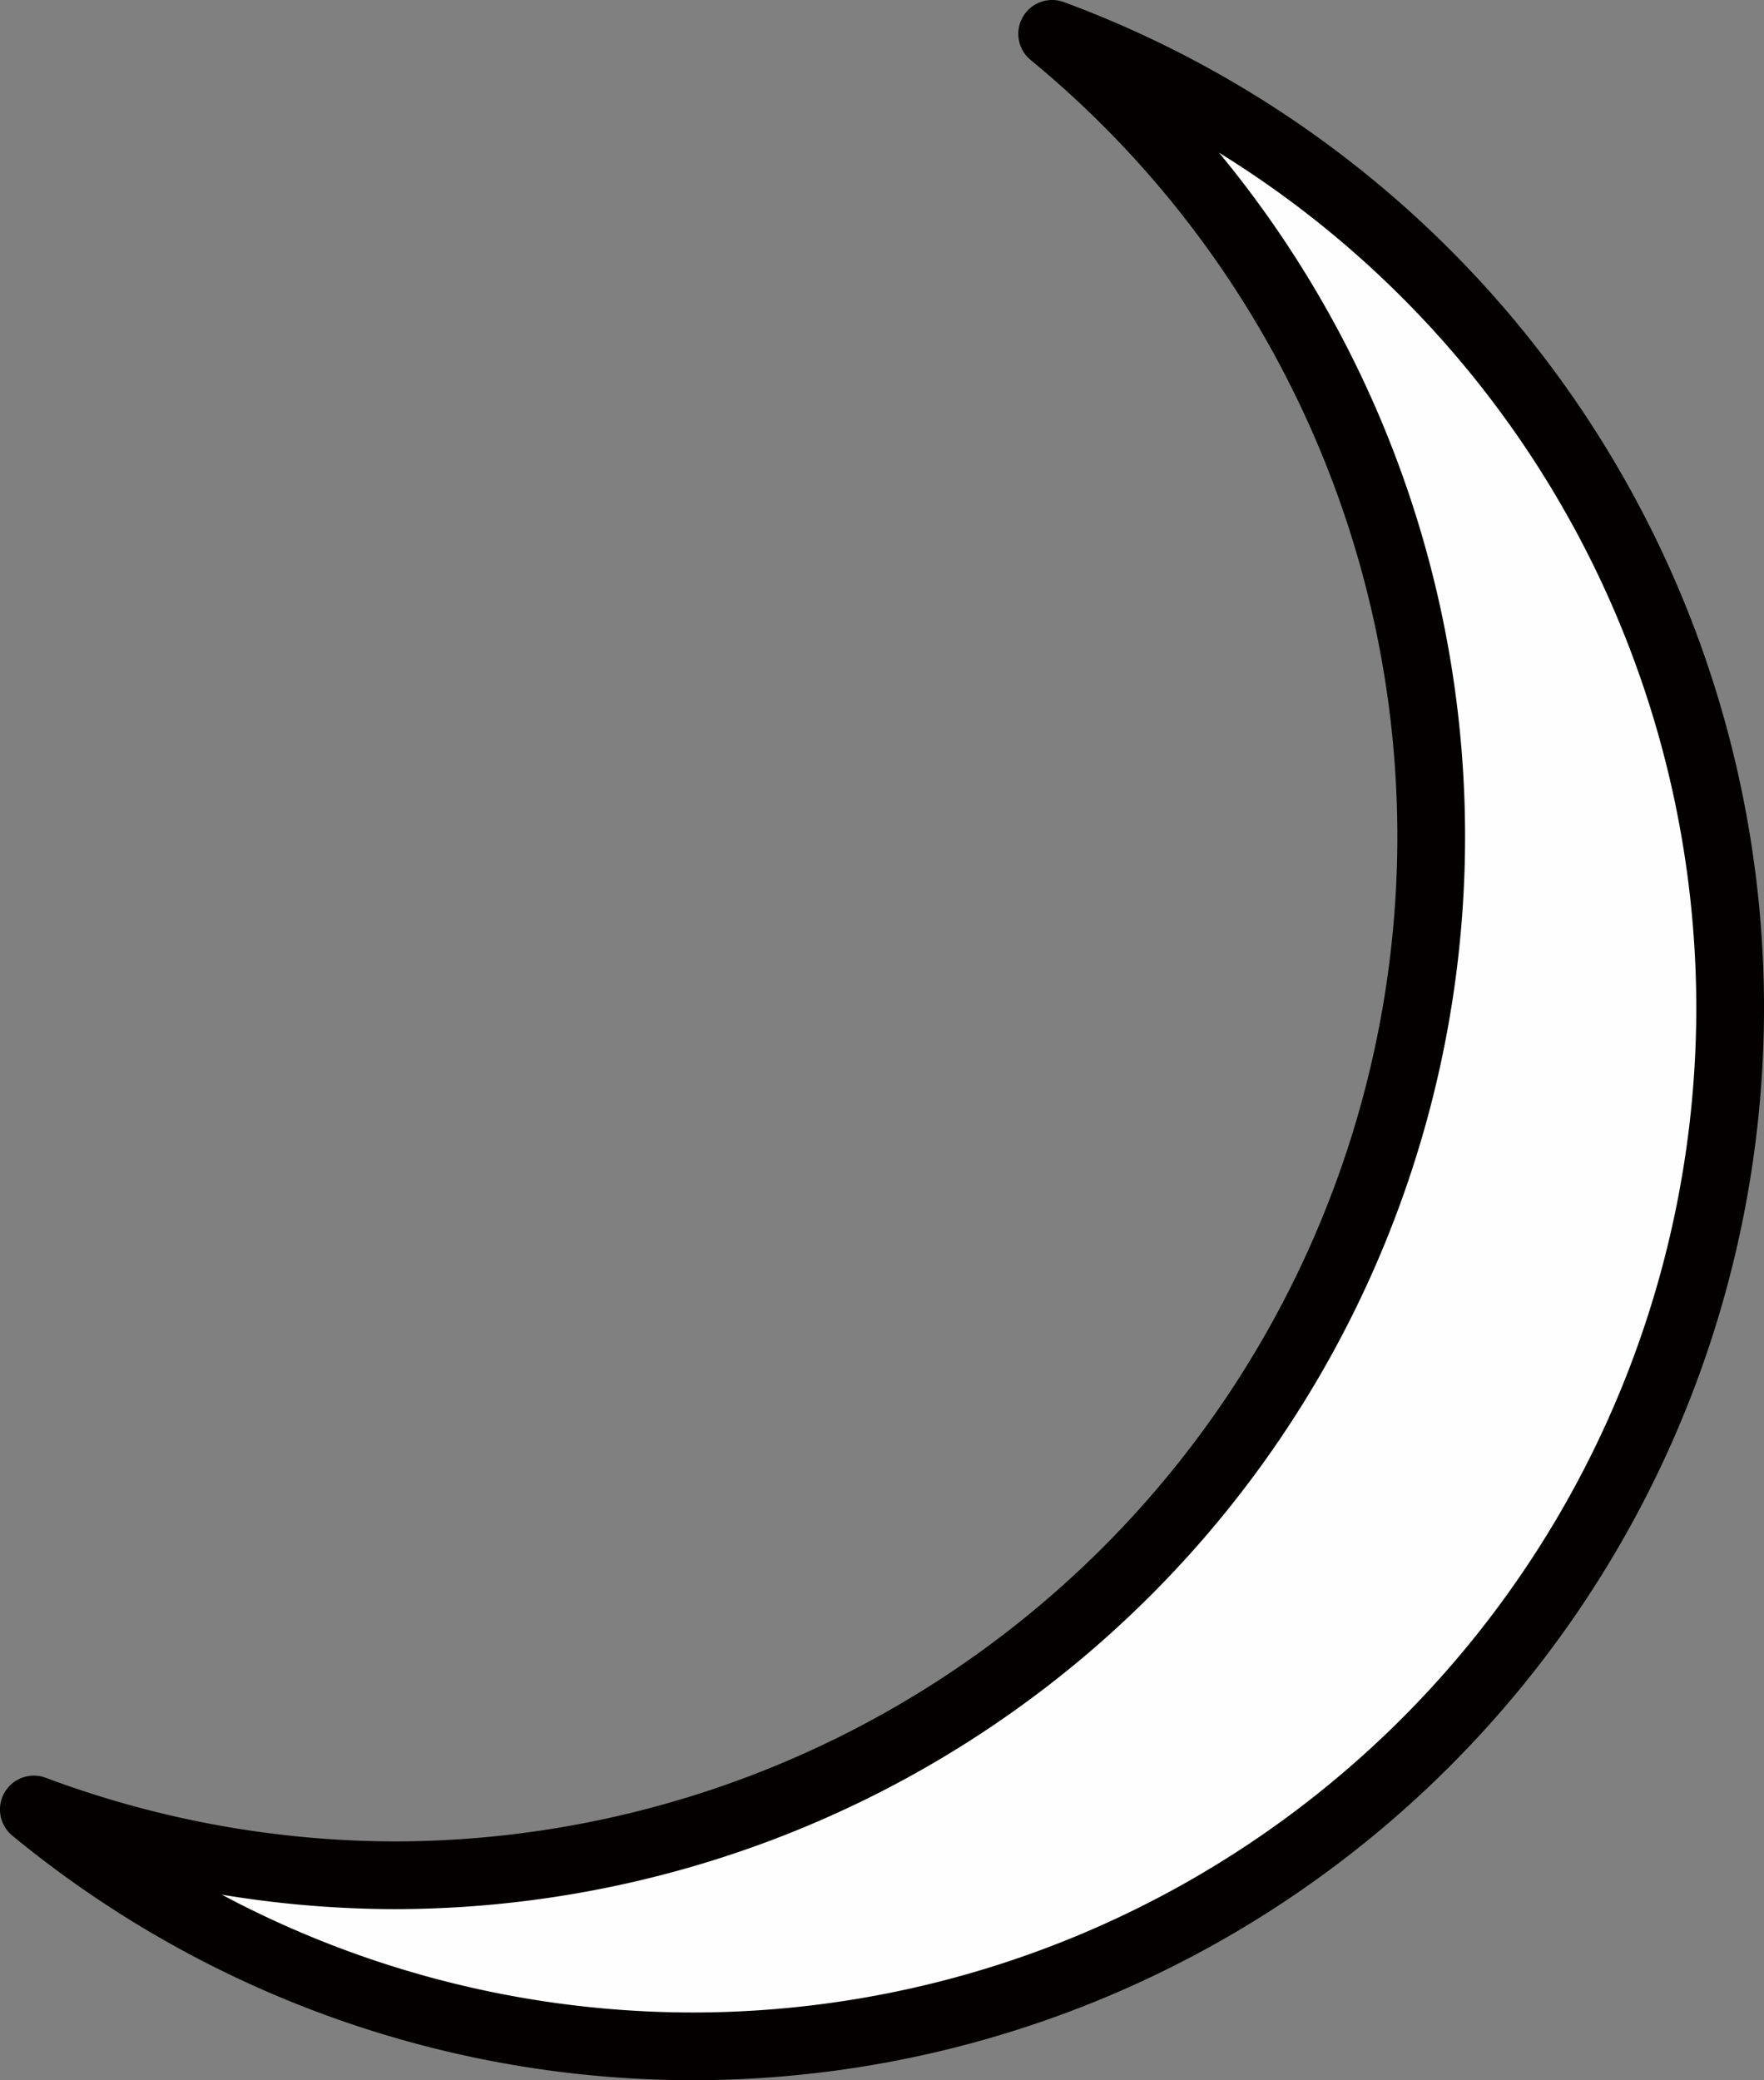 <?xml version="1.0" encoding="UTF-8" standalone="no"?>
<!-- Created with Inkscape (http://www.inkscape.org/) -->

<svg
   xmlns:dc="http://purl.org/dc/elements/1.1/"
   xmlns:cc="http://creativecommons.org/ns#"
   xmlns:rdf="http://www.w3.org/1999/02/22-rdf-syntax-ns#"
   xmlns:svg="http://www.w3.org/2000/svg"
   xmlns="http://www.w3.org/2000/svg"
   xmlns:sodipodi="http://sodipodi.sourceforge.net/DTD/sodipodi-0.dtd"
   xmlns:inkscape="http://www.inkscape.org/namespaces/inkscape"
   width="120.303mm"
   height="141.874mm"
   viewBox="0 0 120.303 141.874"
   version="1.1"
   id="svg8"
   inkscape:version="0.92.2 5c3e80d, 2017-08-06"
   sodipodi:docname="moon.svg">
  <rect x="0" y="0" width="120.303" height="141.874" fill="#808080" stroke="none"/>
  <defs
     id="defs2" />
  <sodipodi:namedview
     id="base"
     pagecolor="#ffffff"
     bordercolor="#666666"
     borderopacity="1.0"
     inkscape:pageopacity="0.0"
     inkscape:pageshadow="2"
     inkscape:zoom="0.7"
     inkscape:cx="-130.09581"
     inkscape:cy="221.46154"
     inkscape:document-units="mm"
     inkscape:current-layer="layer1"
     showgrid="false"
     inkscape:window-width="1920"
     inkscape:window-height="1035"
     inkscape:window-x="0"
     inkscape:window-y="1"
     inkscape:window-maximized="1"
     fit-margin-top="0"
     fit-margin-left="0"
     fit-margin-right="-0.1"
     fit-margin-bottom="0"
     inkscape:showpageshadow="true"
     borderlayer="false" />
  <g
     inkscape:label="Layer 1"
     inkscape:groupmode="layer"
     id="layer1"
     transform="translate(-47.746,-77.438)">
    <path
       style="fill:#ffffff;fill-opacity:0.99;stroke:#050000;stroke-width:4.619;stroke-linejoin:round;stroke-miterlimit:4;stroke-dasharray:none;stroke-opacity:1"
       d="m 119.503,79.746 a 70.768,70.873 0 0 1 25.85,54.718 70.768,70.873 0 0 1 -70.768,70.873 70.768,70.873 0 0 1 -24.531,-4.488 70.768,70.873 0 0 0 44.919,16.155 70.768,70.873 0 0 0 70.768,-70.873 70.768,70.873 0 0 0 -46.238,-66.385 z"
       id="path815"
       inkscape:connector-curvature="0"
       inkscape:export-xdpi="300"
       inkscape:export-ydpi="300" />
  </g>
</svg>
